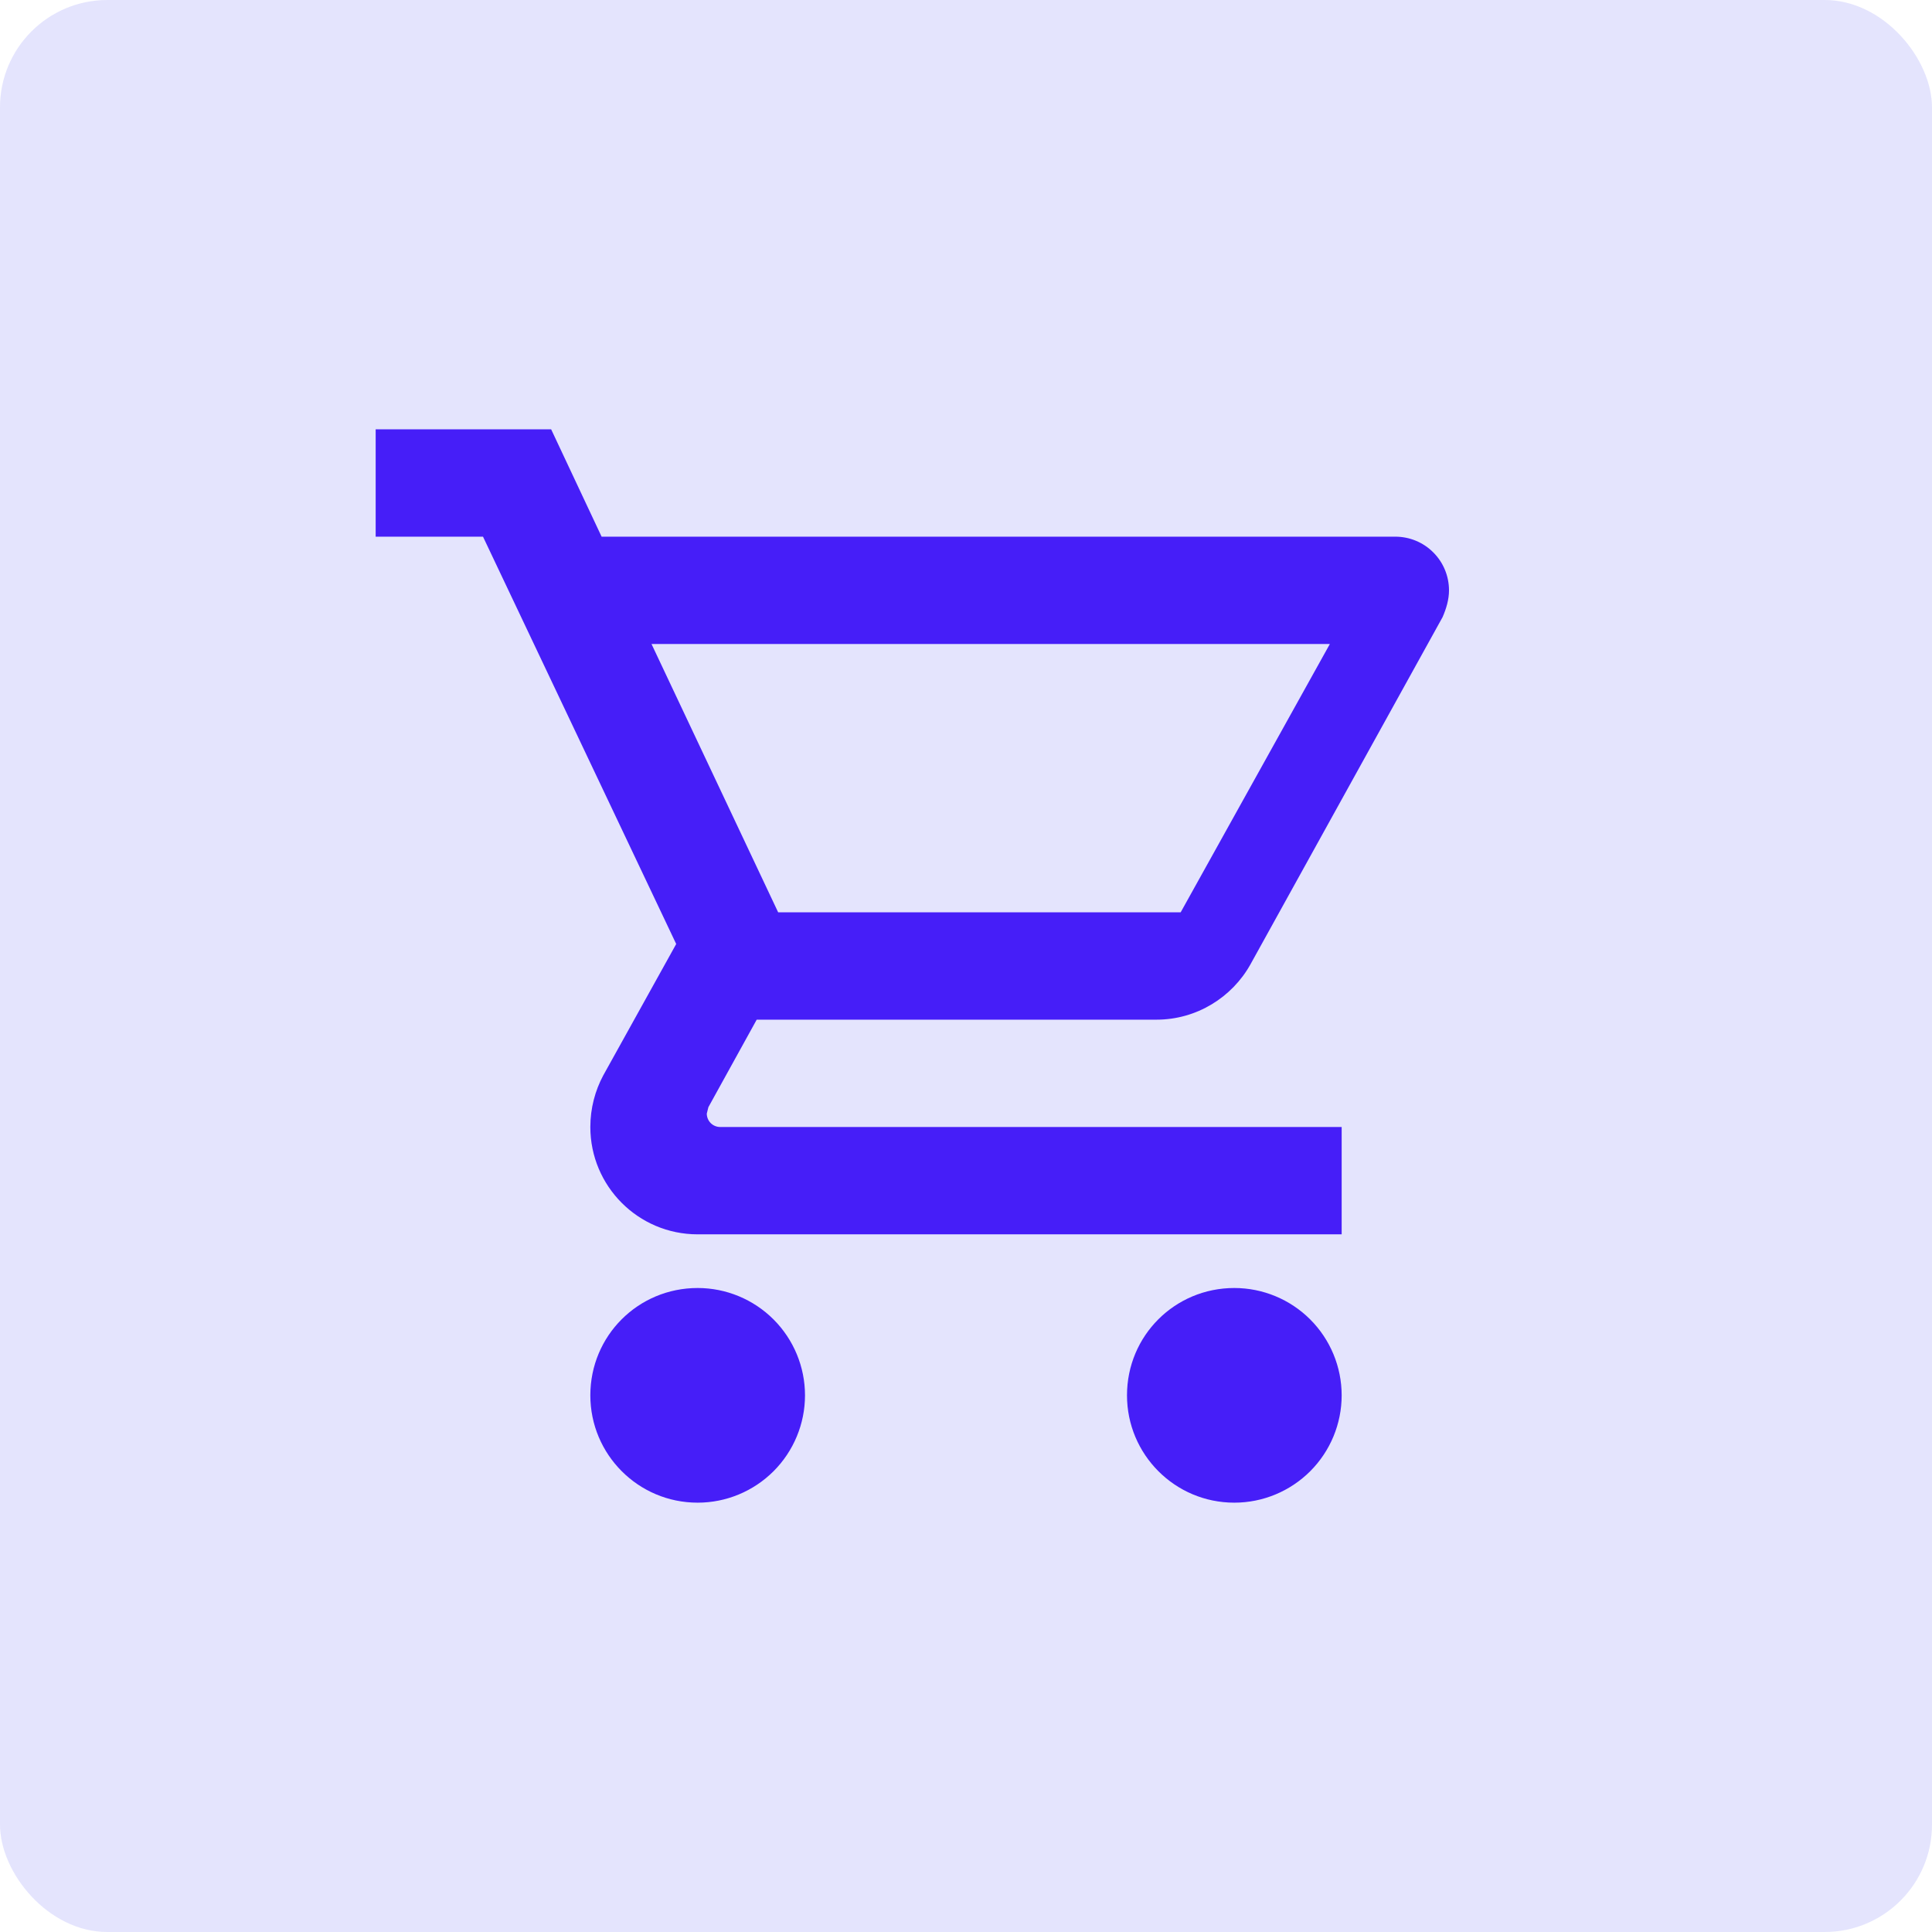 <svg width="36" height="36" viewBox="0 0 36 36" fill="none" xmlns="http://www.w3.org/2000/svg">
<rect width="36" height="36" rx="2" fill="#E4E4FD"/>
<path d="M23 24C23.53 24 24.039 24.211 24.414 24.586C24.789 24.961 25 25.47 25 26C25 26.53 24.789 27.039 24.414 27.414C24.039 27.789 23.53 28 23 28C21.89 28 21 27.1 21 26C21 24.89 21.89 24 23 24ZM7 8H10.27L11.21 10H26C26.265 10 26.52 10.105 26.707 10.293C26.895 10.48 27 10.735 27 11C27 11.17 26.95 11.34 26.88 11.5L23.3 17.97C22.96 18.58 22.3 19 21.55 19H14.1L13.2 20.63L13.17 20.75C13.17 20.816 13.196 20.88 13.243 20.927C13.29 20.974 13.354 21 13.42 21H25V23H13C11.89 23 11 22.1 11 21C11 20.65 11.09 20.32 11.24 20.04L12.6 17.59L9 10H7V8ZM13 24C13.53 24 14.039 24.211 14.414 24.586C14.789 24.961 15 25.47 15 26C15 26.53 14.789 27.039 14.414 27.414C14.039 27.789 13.53 28 13 28C11.89 28 11 27.1 11 26C11 24.89 11.89 24 13 24ZM22 17L24.78 12H12.14L14.5 17H22Z" fill="#461EF8"/>
</svg>
